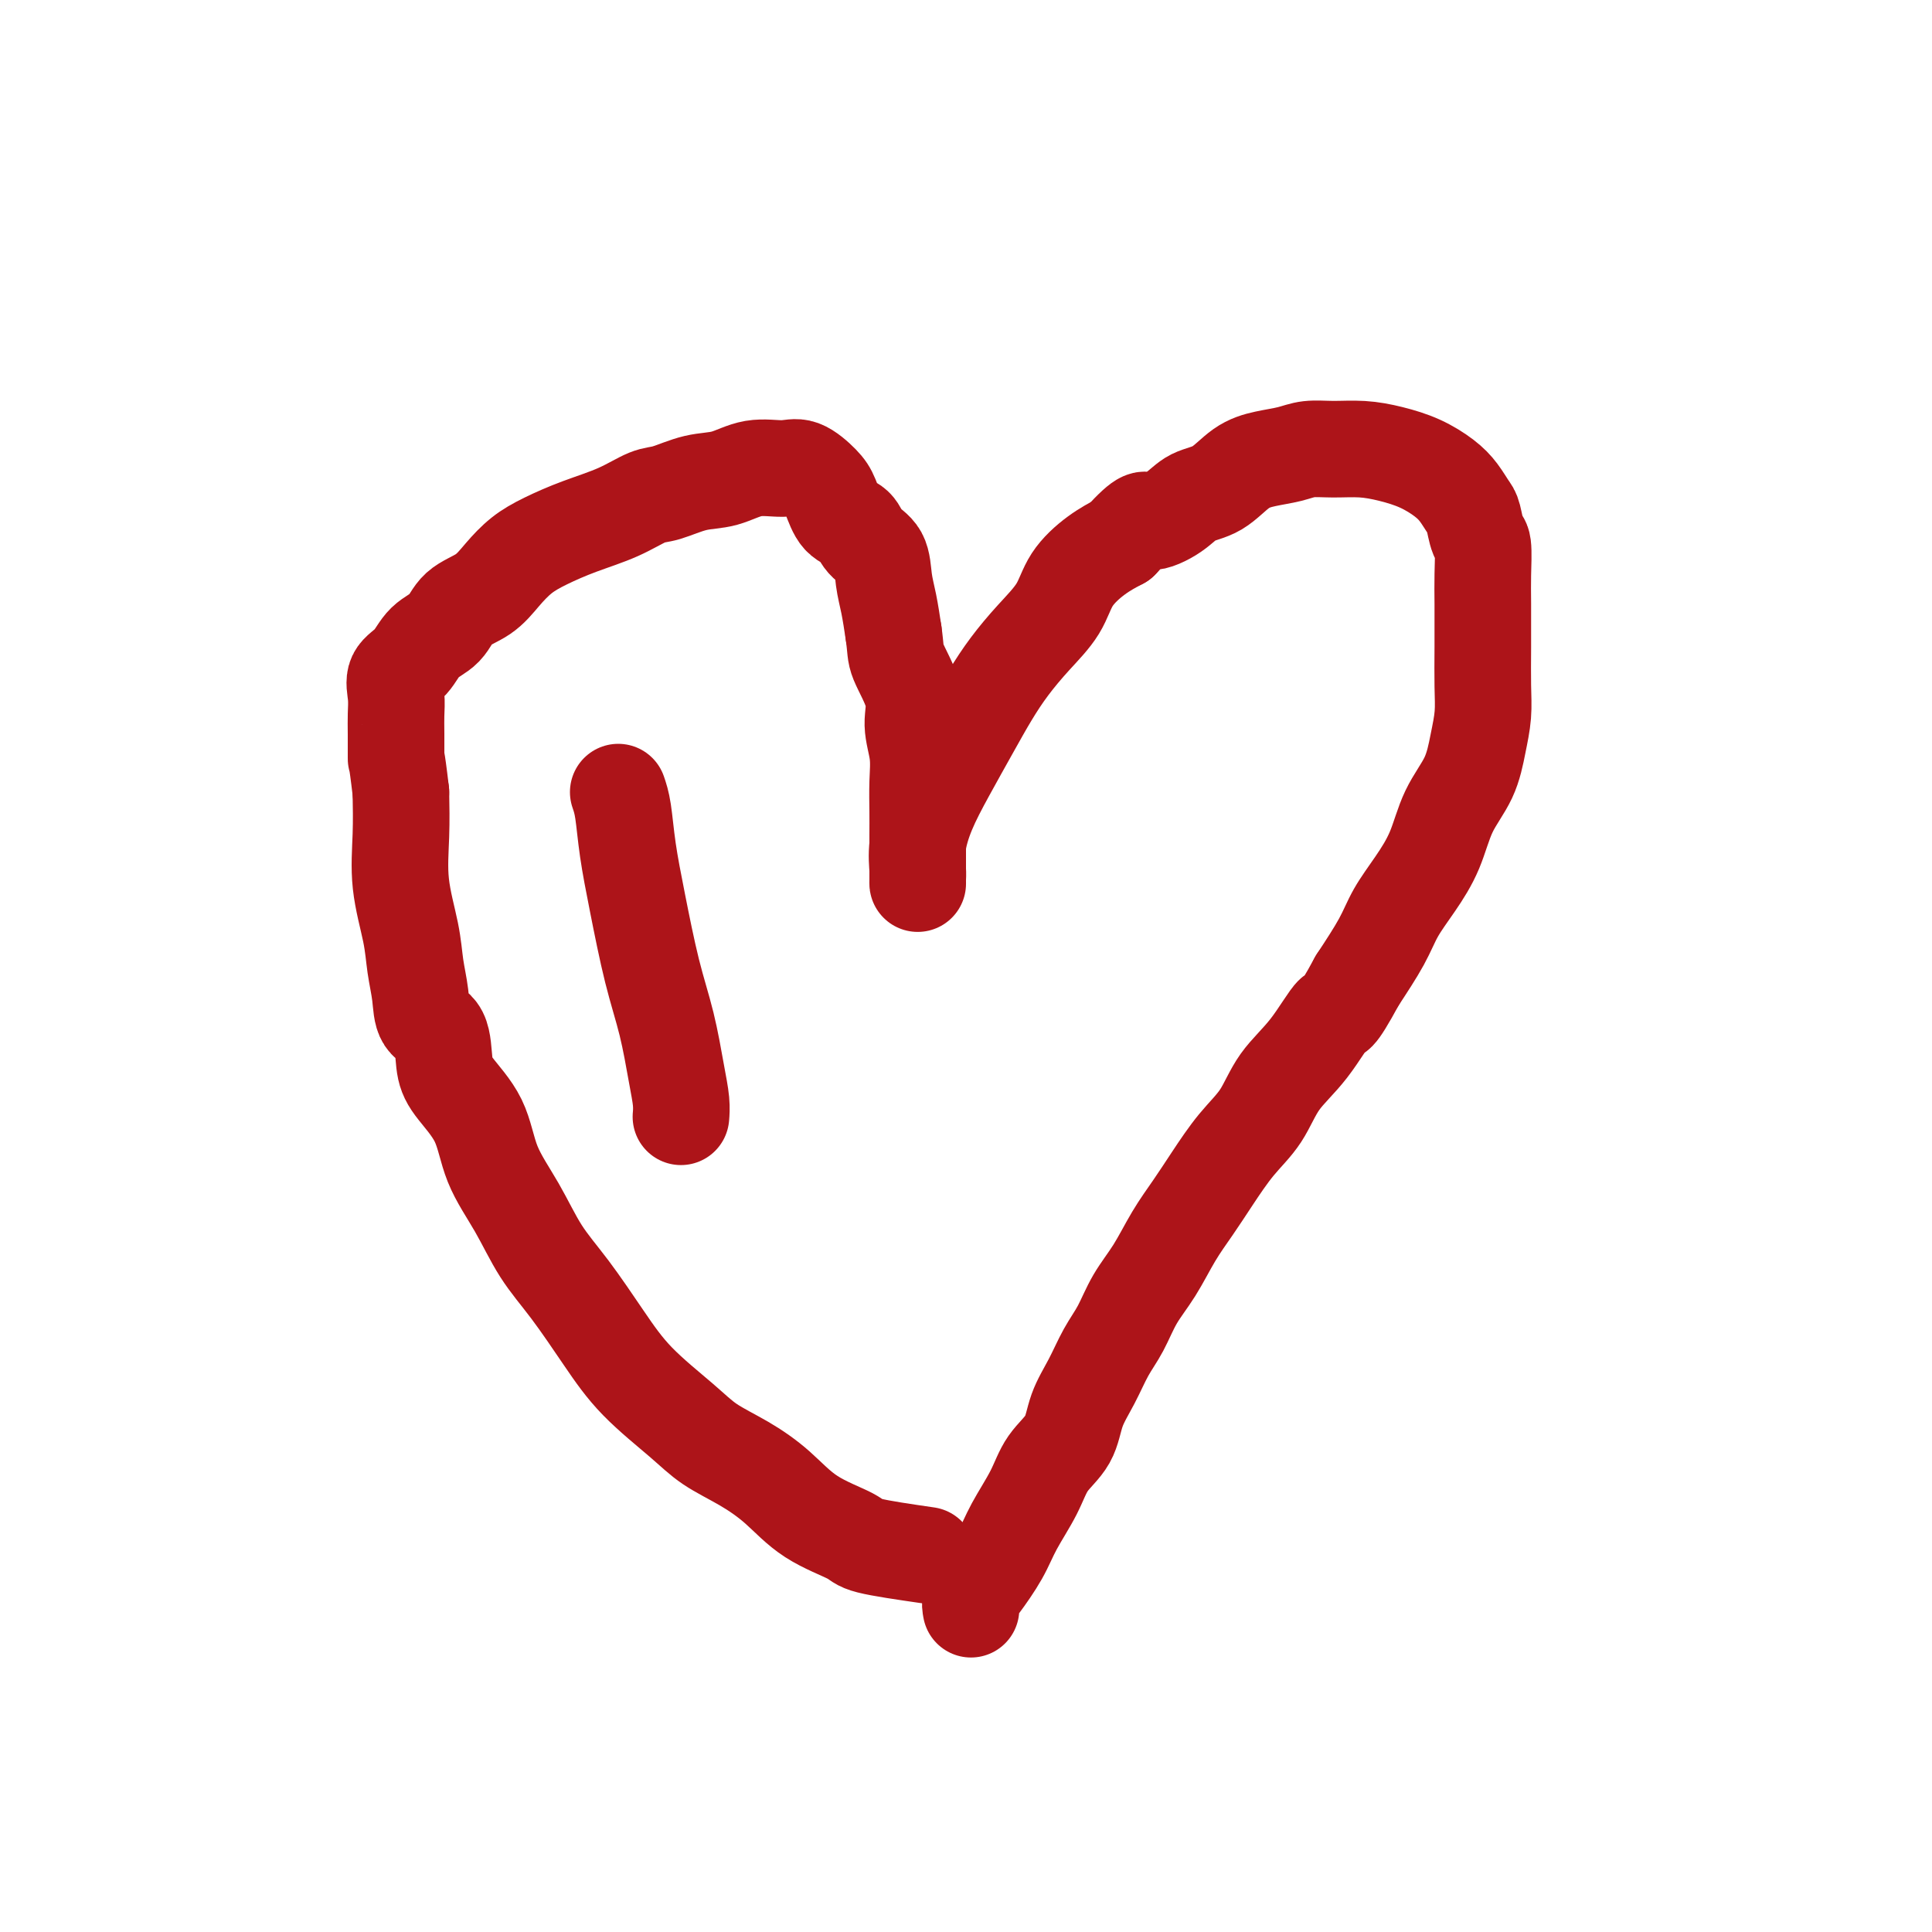 <svg viewBox='0 0 400 400' version='1.1' xmlns='http://www.w3.org/2000/svg' xmlns:xlink='http://www.w3.org/1999/xlink'><g fill='none' stroke='#AD1419' stroke-width='20' stroke-linecap='round' stroke-linejoin='round'><path d='M192,322c-4.816,-0.700 -9.633,-1.401 -12,-2c-2.367,-0.599 -2.285,-1.097 -4,-2c-1.715,-0.903 -5.227,-2.212 -8,-4c-2.773,-1.788 -4.806,-4.054 -7,-6c-2.194,-1.946 -4.548,-3.573 -7,-5c-2.452,-1.427 -5.000,-2.655 -7,-4c-2.000,-1.345 -3.451,-2.807 -6,-5c-2.549,-2.193 -6.196,-5.119 -9,-8c-2.804,-2.881 -4.765,-5.719 -7,-9c-2.235,-3.281 -4.746,-7.004 -7,-10c-2.254,-2.996 -4.253,-5.263 -6,-8c-1.747,-2.737 -3.242,-5.944 -5,-9c-1.758,-3.056 -3.778,-5.960 -5,-9c-1.222,-3.040 -1.644,-6.216 -3,-9c-1.356,-2.784 -3.644,-5.177 -5,-7c-1.356,-1.823 -1.778,-3.077 -2,-5c-0.222,-1.923 -0.243,-4.516 -1,-6c-0.757,-1.484 -2.249,-1.859 -3,-3c-0.751,-1.141 -0.762,-3.047 -1,-5c-0.238,-1.953 -0.705,-3.954 -1,-6c-0.295,-2.046 -0.419,-4.136 -1,-7c-0.581,-2.864 -1.618,-6.502 -2,-10c-0.382,-3.498 -0.109,-6.857 0,-10c0.109,-3.143 0.055,-6.072 0,-9'/><path d='M83,164c-1.001,-8.605 -1.003,-6.616 -1,-7c0.003,-0.384 0.010,-3.140 0,-5c-0.010,-1.860 -0.037,-2.823 0,-4c0.037,-1.177 0.139,-2.568 0,-4c-0.139,-1.432 -0.517,-2.904 0,-4c0.517,-1.096 1.930,-1.815 3,-3c1.070,-1.185 1.798,-2.837 3,-4c1.202,-1.163 2.880,-1.837 4,-3c1.120,-1.163 1.683,-2.814 3,-4c1.317,-1.186 3.388,-1.906 5,-3c1.612,-1.094 2.765,-2.560 4,-4c1.235,-1.440 2.554,-2.852 4,-4c1.446,-1.148 3.021,-2.033 5,-3c1.979,-0.967 4.362,-2.018 7,-3c2.638,-0.982 5.530,-1.897 8,-3c2.470,-1.103 4.518,-2.394 6,-3c1.482,-0.606 2.399,-0.526 4,-1c1.601,-0.474 3.887,-1.503 6,-2c2.113,-0.497 4.054,-0.464 6,-1c1.946,-0.536 3.897,-1.642 6,-2c2.103,-0.358 4.358,0.033 6,0c1.642,-0.033 2.671,-0.491 4,0c1.329,0.491 2.960,1.931 4,3c1.040,1.069 1.491,1.768 2,3c0.509,1.232 1.078,2.996 2,4c0.922,1.004 2.197,1.246 3,2c0.803,0.754 1.132,2.020 2,3c0.868,0.980 2.274,1.675 3,3c0.726,1.325 0.772,3.280 1,5c0.228,1.720 0.636,3.206 1,5c0.364,1.794 0.682,3.897 1,6'/><path d='M185,131c0.504,3.486 0.265,4.202 1,6c0.735,1.798 2.446,4.679 3,7c0.554,2.321 -0.048,4.082 0,6c0.048,1.918 0.745,3.994 1,6c0.255,2.006 0.068,3.941 0,6c-0.068,2.059 -0.018,4.241 0,6c0.018,1.759 0.005,3.096 0,5c-0.005,1.904 -0.001,4.377 0,6c0.001,1.623 -0.001,2.397 0,3c0.001,0.603 0.005,1.035 0,1c-0.005,-0.035 -0.019,-0.536 0,-1c0.019,-0.464 0.069,-0.891 0,-2c-0.069,-1.109 -0.259,-2.900 0,-5c0.259,-2.100 0.967,-4.510 2,-7c1.033,-2.490 2.393,-5.059 4,-8c1.607,-2.941 3.463,-6.252 5,-9c1.537,-2.748 2.755,-4.933 4,-7c1.245,-2.067 2.516,-4.016 4,-6c1.484,-1.984 3.179,-4.001 5,-6c1.821,-1.999 3.766,-3.979 5,-6c1.234,-2.021 1.755,-4.083 3,-6c1.245,-1.917 3.213,-3.691 5,-5c1.787,-1.309 3.394,-2.155 5,-3'/><path d='M232,112c5.280,-5.779 4.981,-4.227 6,-4c1.019,0.227 3.356,-0.870 5,-2c1.644,-1.130 2.596,-2.291 4,-3c1.404,-0.709 3.259,-0.964 5,-2c1.741,-1.036 3.366,-2.852 5,-4c1.634,-1.148 3.275,-1.629 5,-2c1.725,-0.371 3.534,-0.633 5,-1c1.466,-0.367 2.589,-0.839 4,-1c1.411,-0.161 3.108,-0.010 5,0c1.892,0.010 3.977,-0.122 6,0c2.023,0.122 3.985,0.498 6,1c2.015,0.502 4.084,1.129 6,2c1.916,0.871 3.679,1.985 5,3c1.321,1.015 2.200,1.931 3,3c0.800,1.069 1.521,2.291 2,3c0.479,0.709 0.717,0.905 1,2c0.283,1.095 0.612,3.087 1,4c0.388,0.913 0.836,0.746 1,2c0.164,1.254 0.045,3.930 0,6c-0.045,2.070 -0.015,3.535 0,6c0.015,2.465 0.014,5.932 0,9c-0.014,3.068 -0.041,5.738 0,8c0.041,2.262 0.150,4.115 0,6c-0.150,1.885 -0.560,3.801 -1,6c-0.440,2.199 -0.912,4.681 -2,7c-1.088,2.319 -2.793,4.476 -4,7c-1.207,2.524 -1.917,5.414 -3,8c-1.083,2.586 -2.538,4.868 -4,7c-1.462,2.132 -2.932,4.112 -4,6c-1.068,1.888 -1.734,3.682 -3,6c-1.266,2.318 -3.133,5.159 -5,8'/><path d='M281,203c-4.781,8.830 -4.234,6.403 -5,7c-0.766,0.597 -2.844,4.216 -5,7c-2.156,2.784 -4.390,4.732 -6,7c-1.610,2.268 -2.597,4.855 -4,7c-1.403,2.145 -3.221,3.846 -5,6c-1.779,2.154 -3.519,4.759 -5,7c-1.481,2.241 -2.703,4.118 -4,6c-1.297,1.882 -2.668,3.768 -4,6c-1.332,2.232 -2.624,4.808 -4,7c-1.376,2.192 -2.834,3.999 -4,6c-1.166,2.001 -2.040,4.197 -3,6c-0.960,1.803 -2.008,3.212 -3,5c-0.992,1.788 -1.930,3.956 -3,6c-1.070,2.044 -2.271,3.963 -3,6c-0.729,2.037 -0.984,4.191 -2,6c-1.016,1.809 -2.793,3.272 -4,5c-1.207,1.728 -1.844,3.723 -3,6c-1.156,2.277 -2.832,4.838 -4,7c-1.168,2.162 -1.830,3.925 -3,6c-1.170,2.075 -2.850,4.464 -4,6c-1.150,1.536 -1.771,2.221 -2,3c-0.229,0.779 -0.065,1.651 0,2c0.065,0.349 0.033,0.174 0,0'/><path d='M128,164c0.351,1.024 0.702,2.047 1,4c0.298,1.953 0.541,4.835 1,8c0.459,3.165 1.132,6.611 2,11c0.868,4.389 1.931,9.719 3,14c1.069,4.281 2.143,7.512 3,11c0.857,3.488 1.498,7.234 2,10c0.502,2.766 0.866,4.552 1,6c0.134,1.448 0.038,2.556 0,3c-0.038,0.444 -0.019,0.222 0,0'/></g>
</svg>